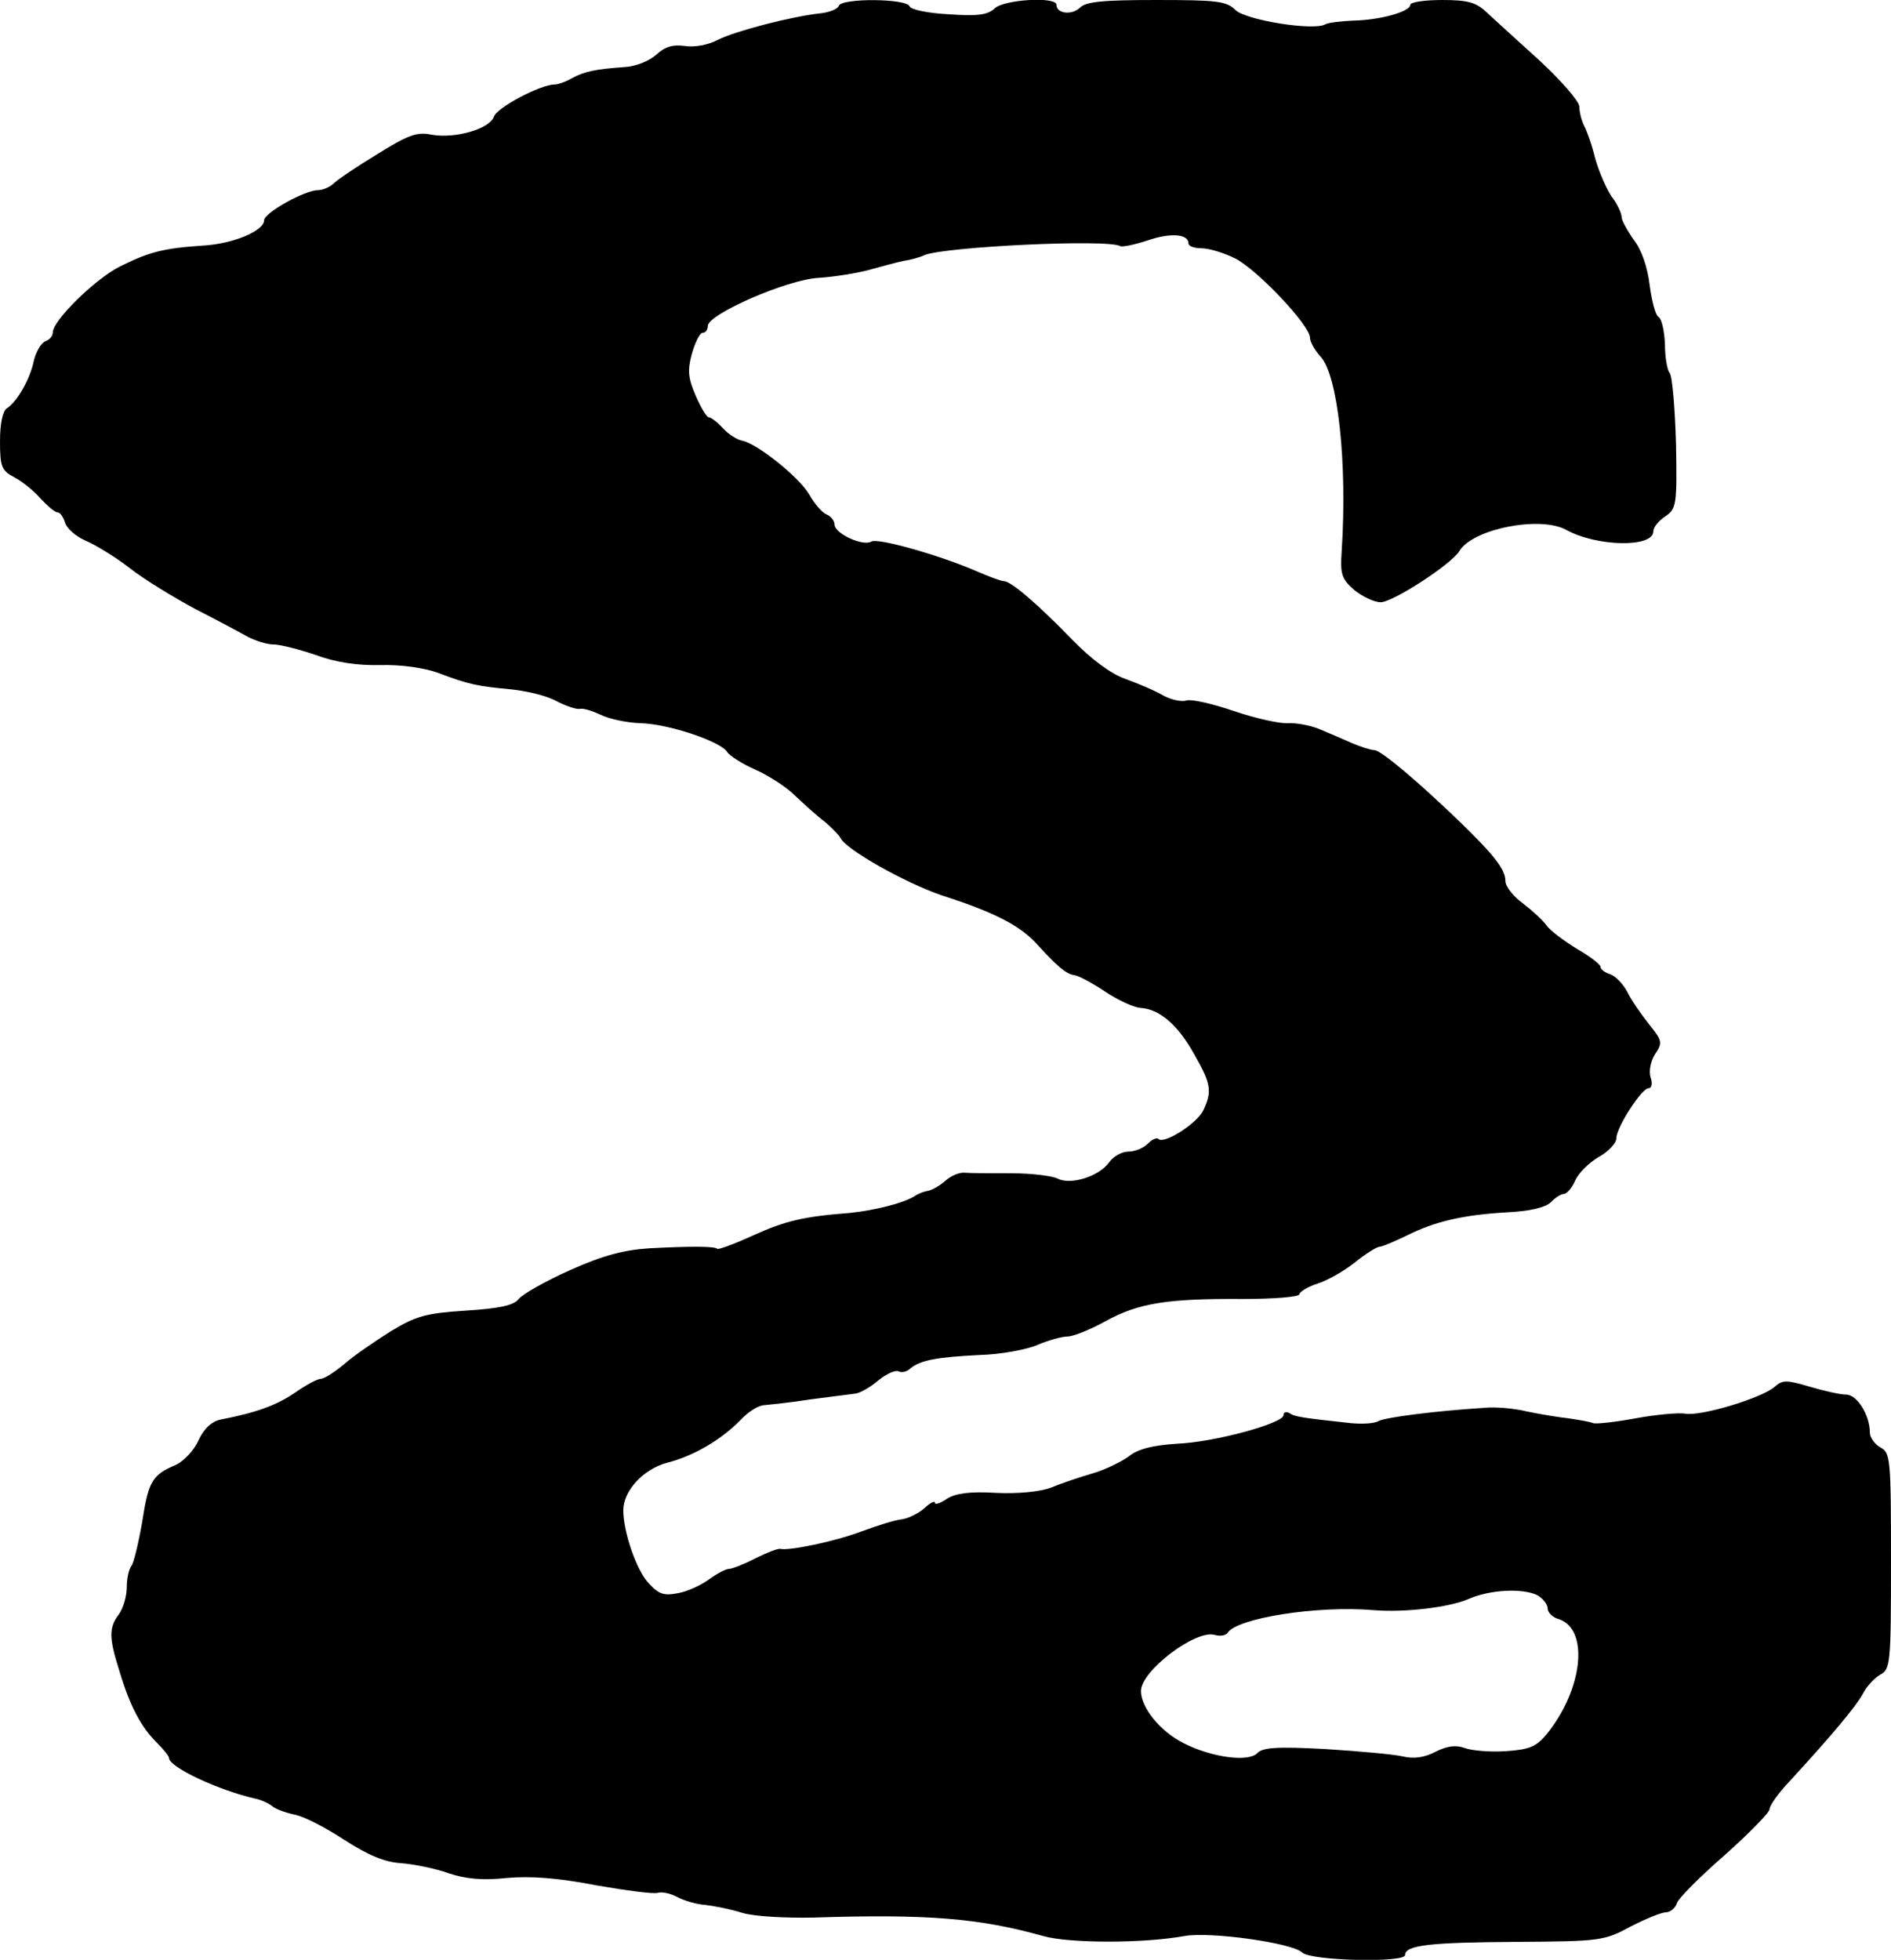 <?xml version="1.0" standalone="no"?>
<!DOCTYPE svg PUBLIC "-//W3C//DTD SVG 20010904//EN"
 "http://www.w3.org/TR/2001/REC-SVG-20010904/DTD/svg10.dtd">
<svg version="1.0" xmlns="http://www.w3.org/2000/svg"
 width="358pt" height="371pt" viewBox="0 0 358 371"
 preserveAspectRatio="xMidYMid meet">
<g transform="translate(0,371) scale(0.1,-0.1)"
fill="#000000" stroke="none">
<path d="M1588 3699 c-2 -6 -17 -12 -33 -14 -57 -6 -163 -34 -195 -50 -19 -10
-45 -15 -64 -12 -22 3 -37 -1 -54 -17 -14 -12 -39 -22 -60 -23 -55 -4 -75 -8
-99 -21 -12 -7 -27 -12 -33 -12 -27 0 -110 -44 -115 -61 -8 -23 -73 -42 -118
-34 -28 6 -45 -1 -103 -37 -38 -23 -75 -48 -82 -55 -7 -7 -21 -13 -30 -13 -25
0 -102 -43 -102 -57 0 -20 -59 -45 -117 -48 -74 -5 -101 -12 -157 -40 -47 -24
-126 -102 -126 -124 0 -7 -6 -14 -14 -17 -8 -3 -18 -20 -22 -37 -7 -35 -32
-78 -51 -90 -8 -5 -13 -29 -13 -62 0 -49 3 -56 28 -69 15 -8 37 -26 49 -40 13
-14 27 -26 32 -26 5 0 11 -9 14 -19 3 -11 20 -26 38 -34 19 -8 57 -31 84 -52
28 -22 84 -56 125 -78 41 -21 86 -45 100 -53 14 -7 35 -14 48 -14 12 0 48 -9
80 -20 38 -14 79 -20 122 -19 39 1 83 -5 110 -15 58 -22 74 -25 138 -31 29 -3
67 -12 85 -22 17 -9 38 -16 44 -15 7 2 25 -4 40 -11 16 -8 49 -15 75 -16 53
-1 154 -35 165 -55 5 -7 28 -22 53 -33 25 -11 59 -33 75 -49 17 -16 42 -39 57
-50 14 -12 27 -26 29 -30 10 -22 122 -85 192 -109 100 -32 147 -57 178 -90 39
-43 57 -59 73 -61 8 -1 34 -15 58 -31 24 -16 54 -30 67 -31 36 -2 71 -32 102
-88 32 -56 34 -70 17 -106 -12 -25 -75 -65 -85 -54 -3 3 -12 -1 -20 -9 -8 -8
-24 -15 -37 -15 -12 0 -28 -9 -36 -20 -19 -27 -73 -44 -98 -31 -10 5 -49 10
-88 10 -38 0 -77 0 -88 1 -10 1 -26 -6 -36 -15 -10 -9 -24 -17 -32 -19 -7 -1
-19 -5 -26 -10 -22 -14 -76 -27 -122 -32 -90 -7 -123 -15 -185 -43 -35 -16
-65 -27 -67 -25 -5 5 -51 5 -128 1 -48 -3 -87 -13 -150 -41 -47 -21 -91 -46
-98 -55 -9 -12 -36 -18 -100 -22 -76 -5 -94 -10 -142 -39 -30 -19 -70 -46 -88
-62 -18 -15 -38 -28 -44 -28 -7 0 -29 -12 -49 -26 -35 -24 -73 -38 -140 -51
-17 -3 -32 -16 -43 -39 -8 -19 -28 -40 -43 -47 -45 -19 -52 -31 -64 -109 -7
-40 -16 -77 -20 -82 -5 -6 -9 -24 -9 -41 0 -17 -7 -40 -15 -51 -19 -25 -19
-44 1 -107 20 -67 41 -106 70 -135 13 -13 24 -26 24 -30 0 -17 93 -61 164 -77
10 -2 23 -8 30 -13 6 -6 25 -13 43 -17 18 -3 60 -25 95 -48 45 -29 76 -42 107
-44 25 -2 65 -10 90 -19 33 -11 65 -14 111 -9 45 4 97 0 169 -14 58 -10 110
-17 117 -14 7 2 23 -1 36 -8 13 -7 37 -14 53 -15 17 -2 48 -8 70 -15 23 -7 81
-10 135 -9 215 7 314 -1 435 -35 50 -14 190 -14 267 0 48 9 205 -13 223 -31
16 -16 195 -20 195 -5 0 19 48 24 210 25 160 1 167 2 217 29 29 15 59 27 67
27 8 0 18 8 21 18 3 9 44 50 91 91 46 41 84 80 84 86 0 7 17 31 38 53 80 87
126 142 139 166 7 14 22 30 33 36 19 10 20 22 20 215 0 194 -1 205 -20 215
-11 6 -20 19 -20 28 0 33 -24 72 -45 72 -11 0 -42 7 -69 15 -44 13 -51 13 -66
0 -23 -21 -141 -57 -170 -51 -13 2 -56 -2 -94 -9 -38 -7 -74 -11 -80 -9 -7 3
-27 6 -46 9 -19 2 -55 8 -79 13 -24 6 -60 9 -80 7 -95 -6 -187 -18 -201 -25
-8 -5 -32 -6 -53 -4 -92 10 -106 12 -116 19 -6 3 -11 2 -11 -4 0 -15 -129 -51
-202 -54 -46 -3 -74 -10 -91 -24 -14 -10 -44 -25 -68 -32 -24 -7 -60 -19 -79
-27 -21 -8 -63 -12 -105 -10 -49 3 -76 -1 -92 -11 -13 -9 -23 -12 -23 -8 0 5
-9 0 -20 -10 -11 -10 -30 -19 -42 -21 -13 -1 -47 -12 -77 -23 -50 -19 -137
-37 -154 -33 -4 1 -25 -7 -47 -18 -21 -11 -44 -20 -50 -20 -6 0 -23 -9 -38
-20 -15 -11 -41 -23 -59 -26 -26 -5 -36 -2 -55 19 -23 24 -48 97 -48 138 0 37
38 78 83 90 51 13 103 44 139 81 14 15 34 28 45 28 10 1 50 5 88 11 39 5 77
10 85 11 8 1 28 12 43 25 16 13 33 20 38 17 6 -3 16 -1 23 6 19 15 49 21 131
25 39 1 88 10 109 19 21 9 47 16 57 16 11 0 43 13 72 29 62 34 115 43 260 42
59 0 107 4 107 9 0 4 15 14 34 20 19 6 51 24 72 41 20 16 41 29 46 29 5 0 28
10 51 21 54 27 106 39 189 44 44 2 73 9 84 19 8 9 20 16 25 16 5 0 15 11 21
25 6 14 26 34 45 45 18 10 33 26 33 35 0 21 48 95 61 95 6 0 8 9 4 20 -4 12 0
31 8 44 15 22 14 26 -11 57 -15 19 -34 46 -41 61 -8 15 -22 30 -33 34 -10 3
-18 9 -18 14 0 4 -20 20 -45 34 -24 15 -50 34 -57 44 -7 10 -28 29 -45 42 -18
13 -33 32 -33 42 0 22 -20 48 -87 113 -81 78 -149 135 -161 135 -6 0 -26 6
-44 14 -18 8 -46 20 -63 27 -16 6 -42 11 -57 10 -15 -1 -61 9 -102 23 -41 14
-81 23 -90 20 -8 -3 -28 1 -43 9 -15 9 -48 23 -73 32 -28 10 -65 38 -100 74
-66 68 -116 111 -130 111 -5 0 -29 9 -52 19 -69 30 -186 63 -198 56 -16 -10
-70 15 -70 32 0 7 -7 16 -15 19 -8 3 -23 20 -33 38 -20 34 -101 98 -128 102
-9 2 -25 12 -35 23 -11 12 -23 21 -27 21 -4 0 -15 18 -25 41 -14 33 -16 47 -7
80 6 21 15 39 20 39 6 0 10 6 10 13 0 22 150 88 210 91 30 2 73 9 95 15 22 6
51 14 65 17 14 2 32 7 40 11 38 16 349 31 371 17 4 -2 28 3 52 11 44 15 77 12
77 -6 0 -5 11 -9 25 -9 14 0 43 -9 63 -19 42 -21 142 -127 142 -150 0 -8 9
-24 20 -36 33 -35 51 -202 40 -369 -3 -43 0 -52 24 -73 15 -12 37 -23 50 -23
23 0 134 72 149 97 25 42 153 67 202 40 58 -32 165 -34 165 -3 0 8 10 20 22
28 22 15 23 21 21 138 -2 67 -7 128 -12 134 -5 6 -9 31 -9 55 -1 24 -6 47 -12
51 -6 3 -13 31 -17 61 -4 33 -15 66 -30 85 -12 17 -23 37 -23 43 0 7 -8 25
-19 39 -10 15 -24 47 -31 72 -6 25 -16 53 -21 62 -5 10 -9 26 -9 36 0 10 -34
49 -76 88 -42 38 -87 79 -101 92 -19 18 -36 22 -83 22 -33 0 -60 -4 -60 -9 0
-13 -57 -29 -108 -30 -24 -1 -48 -4 -53 -7 -21 -13 -151 8 -170 27 -17 17 -35
19 -150 19 -101 0 -134 -3 -145 -15 -15 -14 -44 -11 -44 6 0 16 -100 10 -117
-7 -13 -12 -31 -15 -87 -11 -40 2 -72 9 -74 15 -5 15 -129 16 -134 1z m1323
-3009 c10 -6 19 -17 19 -25 0 -7 9 -17 21 -20 58 -19 46 -133 -23 -218 -19
-23 -32 -29 -77 -32 -30 -2 -65 1 -78 6 -17 6 -33 4 -55 -7 -21 -11 -41 -14
-62 -9 -17 4 -83 10 -147 14 -92 5 -119 3 -129 -8 -17 -17 -86 -8 -139 19 -44
22 -81 67 -81 99 0 38 104 117 140 106 10 -3 21 -1 24 4 18 28 170 52 276 43
58 -5 143 5 180 21 41 18 103 21 131 7z"/>
</g>
</svg>
